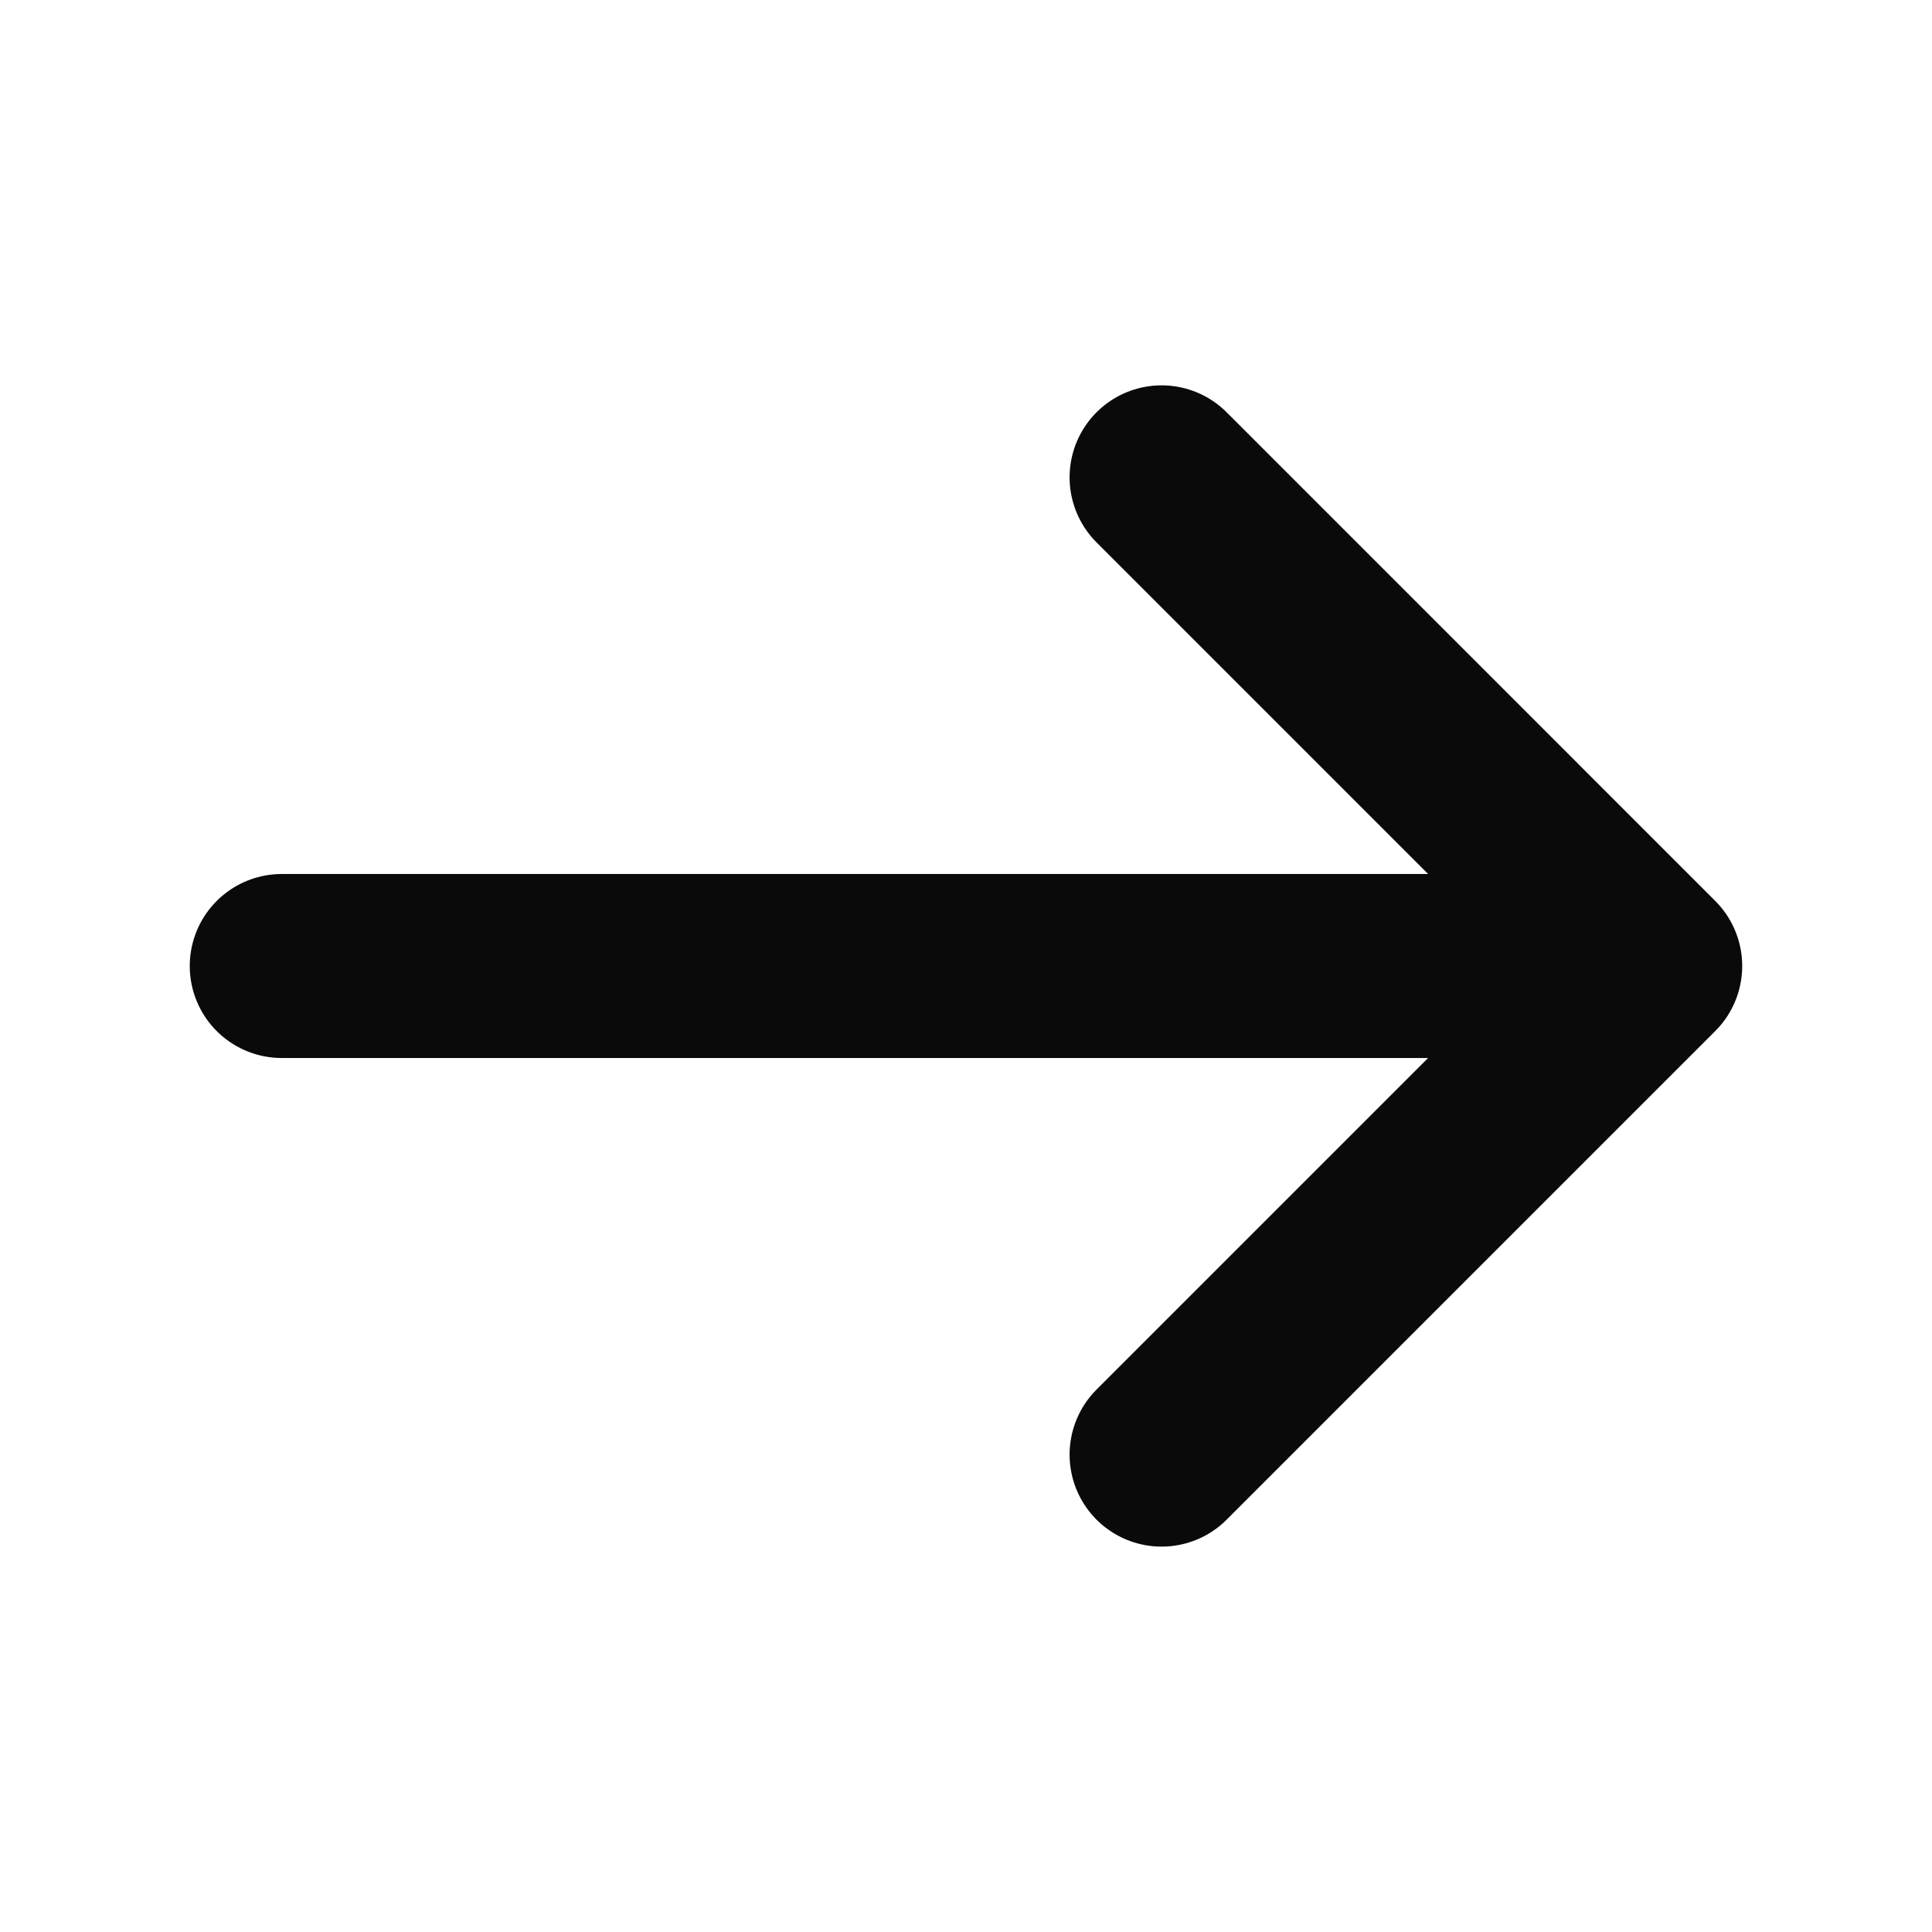 <svg width="42" height="42" viewBox="0 0 42 42" fill="none" xmlns="http://www.w3.org/2000/svg">
<path d="M25.252 10.377L35.874 21L25.252 31.622" stroke="#0A0A0A" stroke-width="4" stroke-miterlimit="10" stroke-linecap="round" stroke-linejoin="round"/>
<path d="M6.125 21H35.578" stroke="#0A0A0A" stroke-width="4" stroke-miterlimit="10" stroke-linecap="round" stroke-linejoin="round"/>
</svg>
